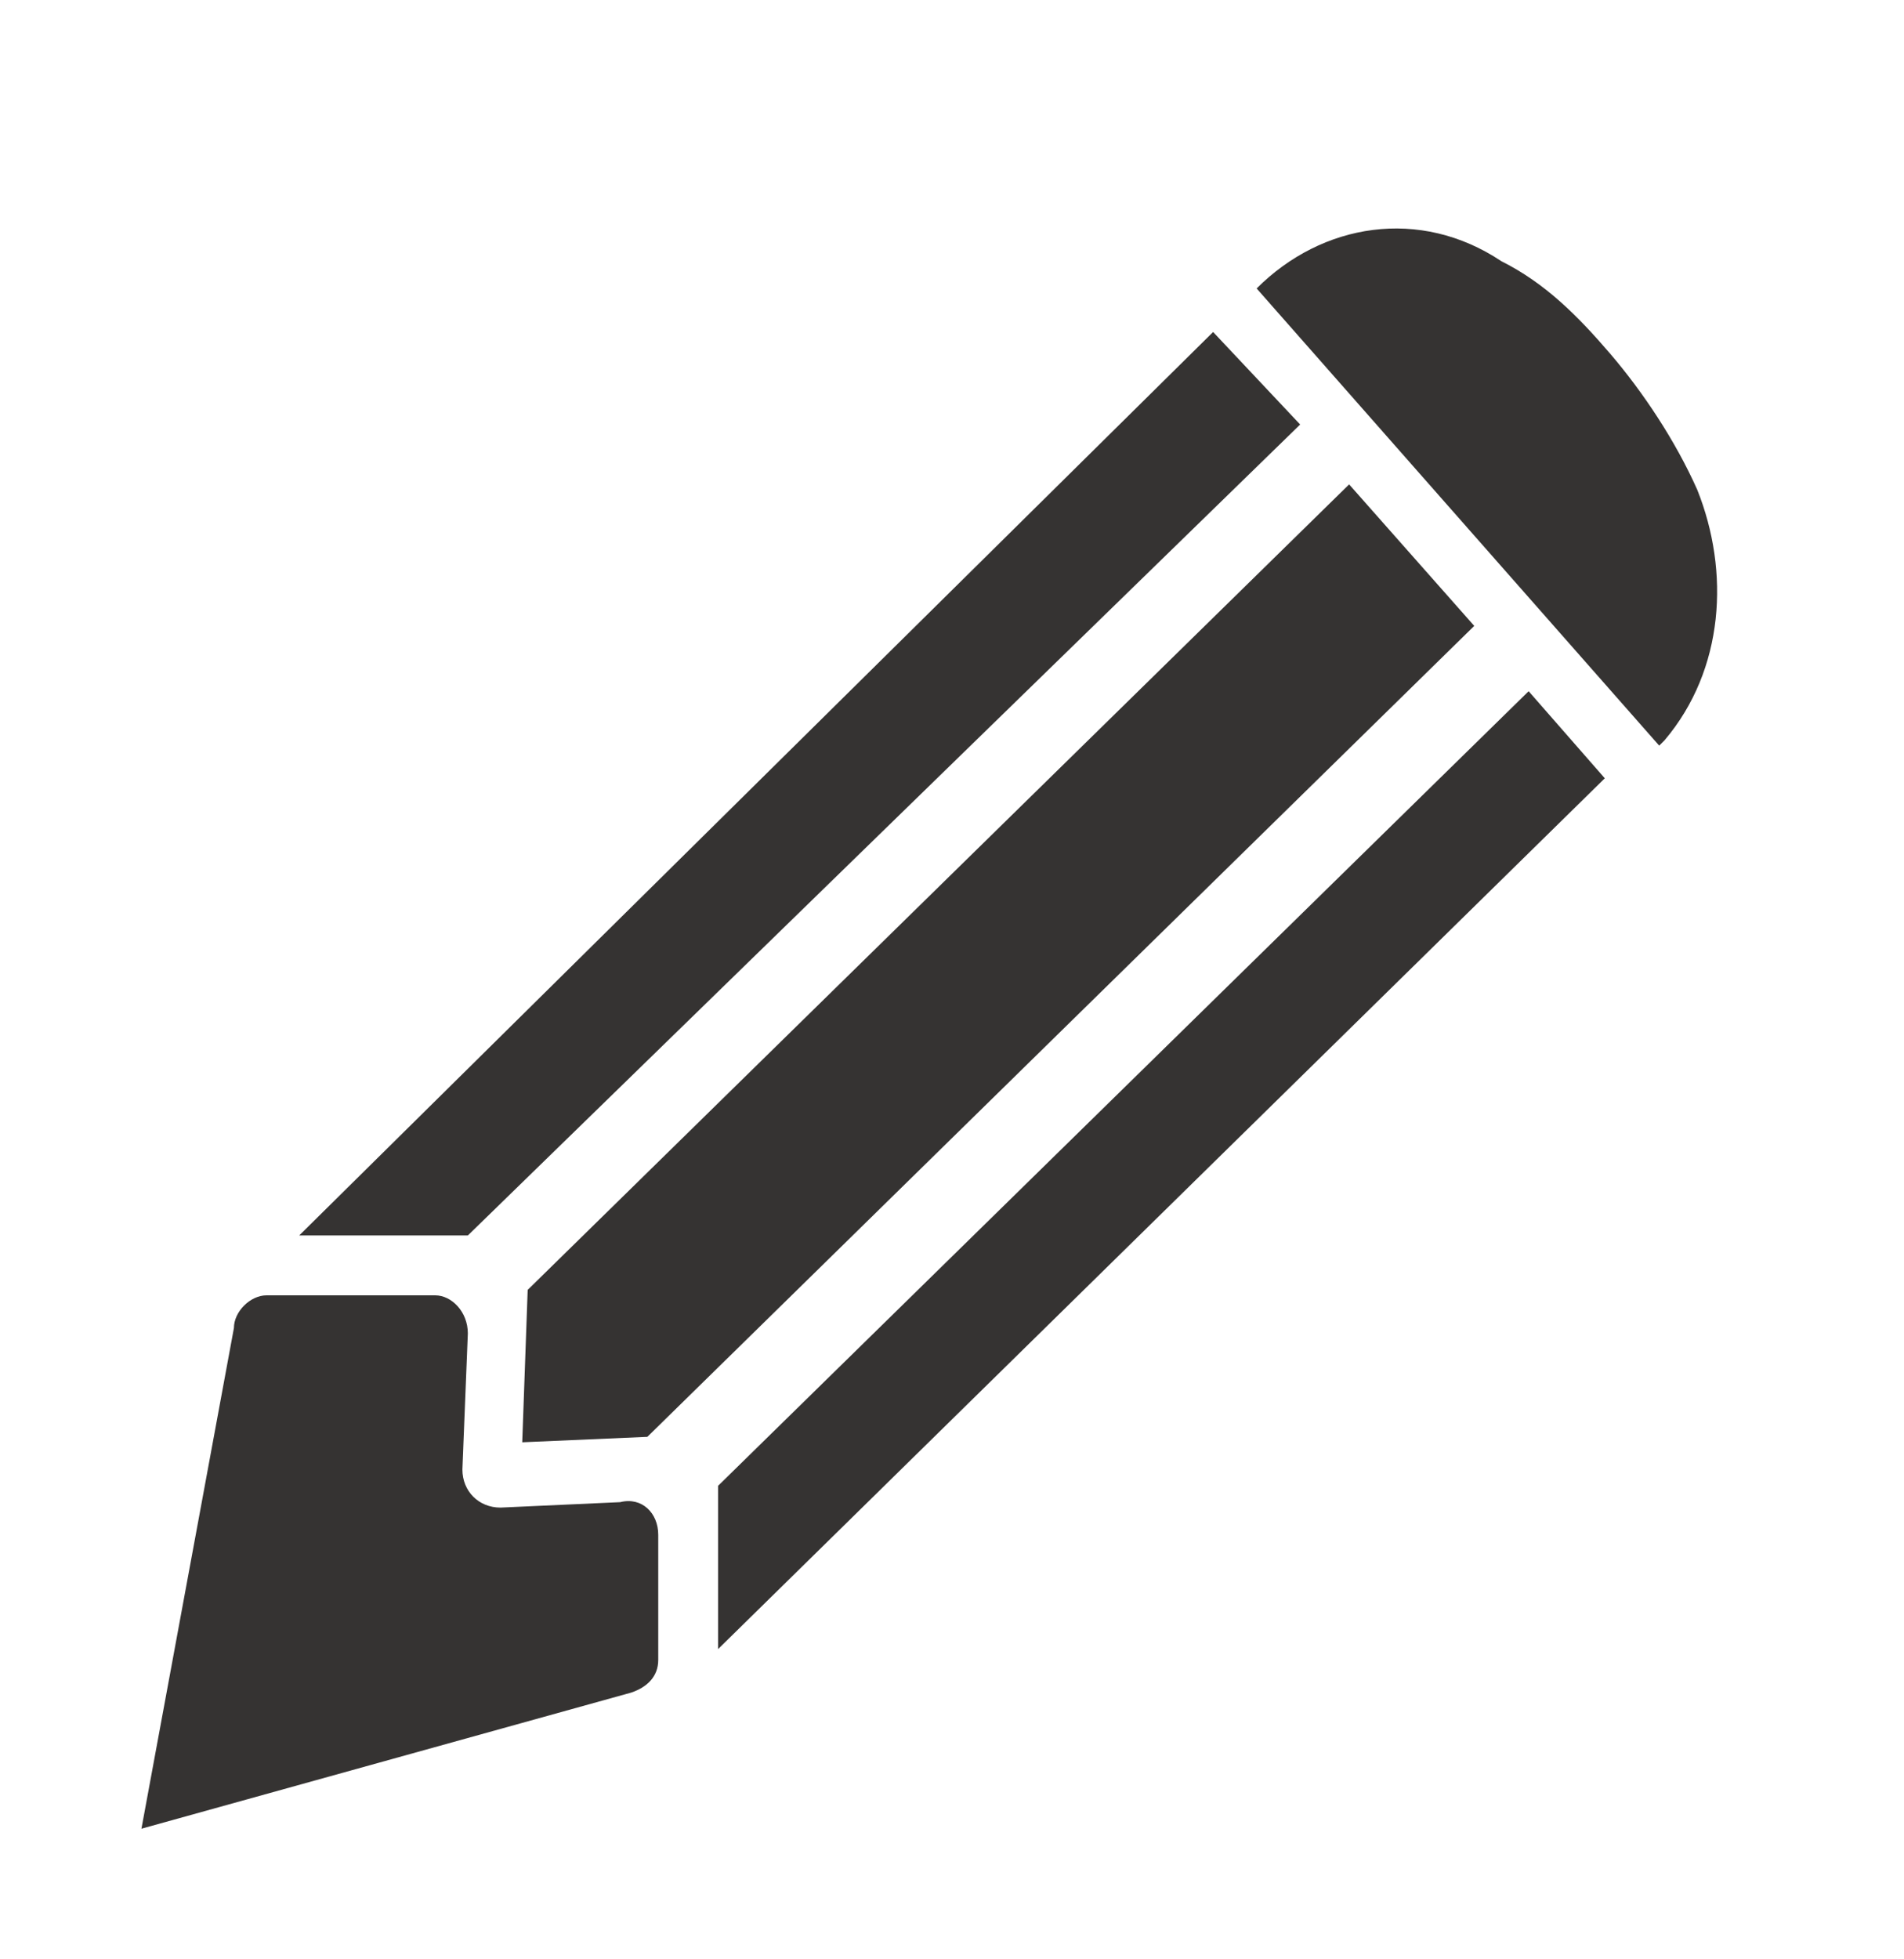 <?xml version="1.0" encoding="utf-8"?>
<!-- Generator: Adobe Illustrator 24.2.1, SVG Export Plug-In . SVG Version: 6.00 Build 0)  -->
<svg version="1.1" id="Layer_1" xmlns="http://www.w3.org/2000/svg" xmlns:xlink="http://www.w3.org/1999/xlink" x="0px" y="0px"
	 viewBox="0 0 35 36" style="enable-background:new 0 0 35 36;" xml:space="preserve">
<style type="text/css">
	.st0{fill:#353332;}
</style>
<g>
	<path class="st0" d="M23.1,5.3l7.4,8.4c0,0,0.1-0.1,0.1-0.1c1.1-1.3,1.2-3.1,0.6-4.6c-0.4-0.9-1-1.8-1.6-2.5
		c-0.6-0.7-1.2-1.3-2-1.7C26.1,3.8,24.3,4.1,23.1,5.3z"/>
</g>
<g>
	<polygon class="st0" points="23.9,7.8 22.3,6.1 5.5,22.7 8.6,22.7 	"/>
	<polygon class="st0" points="28.1,12.7 13.2,27.3 13.2,30.3 29.5,14.3 	"/>
	<polygon class="st0" points="27.1,11.5 24.8,8.9 9.7,23.7 9.6,26.5 11.9,26.4 	"/>
</g>
<g>
	<path class="st0" d="M4.3,24.4l-1.7,9.2l9-2.5c0.3-0.1,0.5-0.3,0.5-0.6v-2.3c0-0.4-0.3-0.7-0.7-0.6l-2.2,0.1
		c-0.4,0-0.7-0.3-0.7-0.7l0.1-2.5c0-0.4-0.3-0.7-0.6-0.7H4.9C4.6,23.8,4.3,24.1,4.3,24.4z"/>
</g>
</svg>
